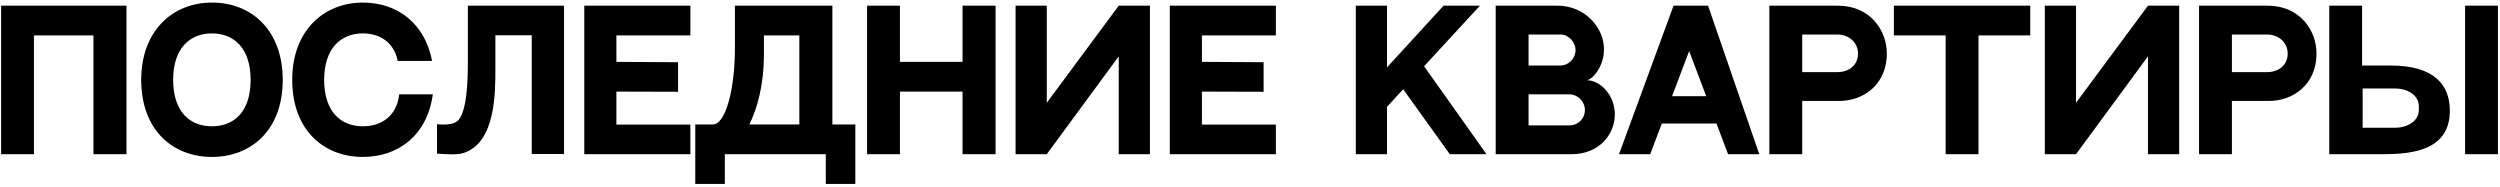 <?xml version="1.0" encoding="UTF-8"?> <svg xmlns="http://www.w3.org/2000/svg" width="681" height="51" viewBox="0 0 681 51" fill="none"><path d="M0.3 1.55H34.45V42H25.45V9.65H9.25V42H0.3V1.55ZM57.718 0.7C68.768 0.7 77.018 8.5 77.018 21.75C77.018 35.6 68.268 42.75 57.718 42.75C47.168 42.75 38.468 35.55 38.468 21.75C38.468 8.25 47.168 0.7 57.718 0.7ZM57.718 34.4C63.768 34.4 68.268 30.45 68.268 21.75C68.268 13.1 63.718 9.1 57.718 9.1C51.768 9.1 47.168 13.1 47.168 21.75C47.168 30.45 51.718 34.4 57.718 34.4ZM108.749 25.7H117.899C116.349 37 108.349 42.75 98.849 42.75C88.299 42.75 79.599 35.55 79.599 21.75C79.599 8.25 88.299 0.7 98.849 0.7C108.399 0.7 115.799 6.55 117.699 16.6H108.349C107.299 11.55 103.499 9.1 98.849 9.1C92.899 9.1 88.299 13.1 88.299 21.75C88.299 30.45 92.849 34.4 98.849 34.4C103.899 34.4 108.099 31.6 108.749 25.7ZM127.443 1.55H153.643V41.95H144.843V9.6H134.943V18.75C134.943 25.45 134.943 38.65 126.493 41.6C124.643 42.25 122.193 42.05 119.043 41.85V33.85C121.343 34.05 123.043 33.9 124.193 33.25C127.393 31.5 127.443 20.75 127.443 16.85V1.55ZM159.159 1.55H188.059V9.65H167.909V16.85L184.709 16.95V25L167.909 24.95V33.95H188.059V42H159.159V1.55ZM217.742 33.9V9.65H208.092V14.65C208.092 23.5 206.192 29.6 204.142 33.9H217.742ZM226.742 33.9H232.992V50.1H224.942V42H197.442V50.1H189.392V33.9C194.542 33.9 198.342 33.9 194.192 33.9C197.692 33.9 200.192 24.15 200.192 13.2V1.55C204.642 1.55 221.592 1.55 226.742 1.55V33.9ZM245.146 1.55V16.85H262.196V1.55H271.196V42H262.196V24.95H245.146V42H236.196V1.55H245.146ZM276.644 1.55H285.144V28L304.744 1.55H313.244V42H304.744V15.35L285.144 42H276.644V1.55ZM318.654 1.55H347.554V9.65H327.404V16.85L344.204 16.95V25L327.404 24.95V33.95H347.554V42H318.654V1.55ZM394.923 42L382.223 24.3L377.823 29.1V42H369.323V1.55H377.823V18.35L393.223 1.55H403.123L387.923 18.05L404.923 42H394.923ZM407.427 1.55H424.277C431.727 1.55 436.927 7.5 436.927 13.4C436.927 18.4 433.527 21.85 432.177 21.85C435.977 21.85 439.877 25.95 439.877 31.15C439.877 36.65 435.577 42 428.127 42H407.427V1.55ZM416.377 9.4V17.85H425.027C427.327 17.85 429.177 15.9 429.177 13.65C429.177 11.4 427.227 9.4 425.077 9.4H416.377ZM427.577 34.15C429.877 34.15 431.727 32.3 431.727 30C431.727 27.65 429.827 25.7 427.477 25.7H416.377V34.15H427.577ZM470.725 42L467.575 33.65H452.675L449.525 42H441.025L455.875 1.55H465.275L479.225 42H470.725ZM455.475 26.2H464.775L460.125 13.9L455.475 26.2ZM500.674 1.55C509.424 1.55 513.974 8.25 513.974 14.6C513.974 22.95 507.674 27.5 501.024 27.5H490.924V42H481.974V1.55H487.924H500.674ZM500.474 19.65C503.724 19.65 506.124 17.7 506.124 14.6C506.124 11.5 503.574 9.4 500.474 9.4H490.924V19.65H500.474ZM515.891 1.55H553.041V9.65H538.941V42H529.991V9.65H515.891V1.55ZM557.009 1.55H565.509V28L585.109 1.55H593.609V42H585.109V15.35L565.509 42H557.009V1.55ZM617.719 1.55C626.469 1.55 631.019 8.25 631.019 14.6C631.019 22.95 624.719 27.5 618.069 27.5H607.969V42H599.019V1.55H604.969H617.719ZM617.519 19.65C620.769 19.65 623.169 17.7 623.169 14.6C623.169 11.5 620.619 9.4 617.519 9.4H607.969V19.65H617.519ZM671.486 1.55H680.436V42H671.486V1.55ZM651.236 17.85C663.336 17.85 667.336 23.35 667.336 30.15C667.336 40.65 657.736 42 649.236 42H634.486V1.55H643.436V17.85H651.236ZM658.886 30V28.9C658.886 26.25 656.286 24.1 652.286 24.1H643.586V34.8H652.286C656.286 34.8 658.886 32.65 658.886 30Z" fill="black"></path></svg> 
